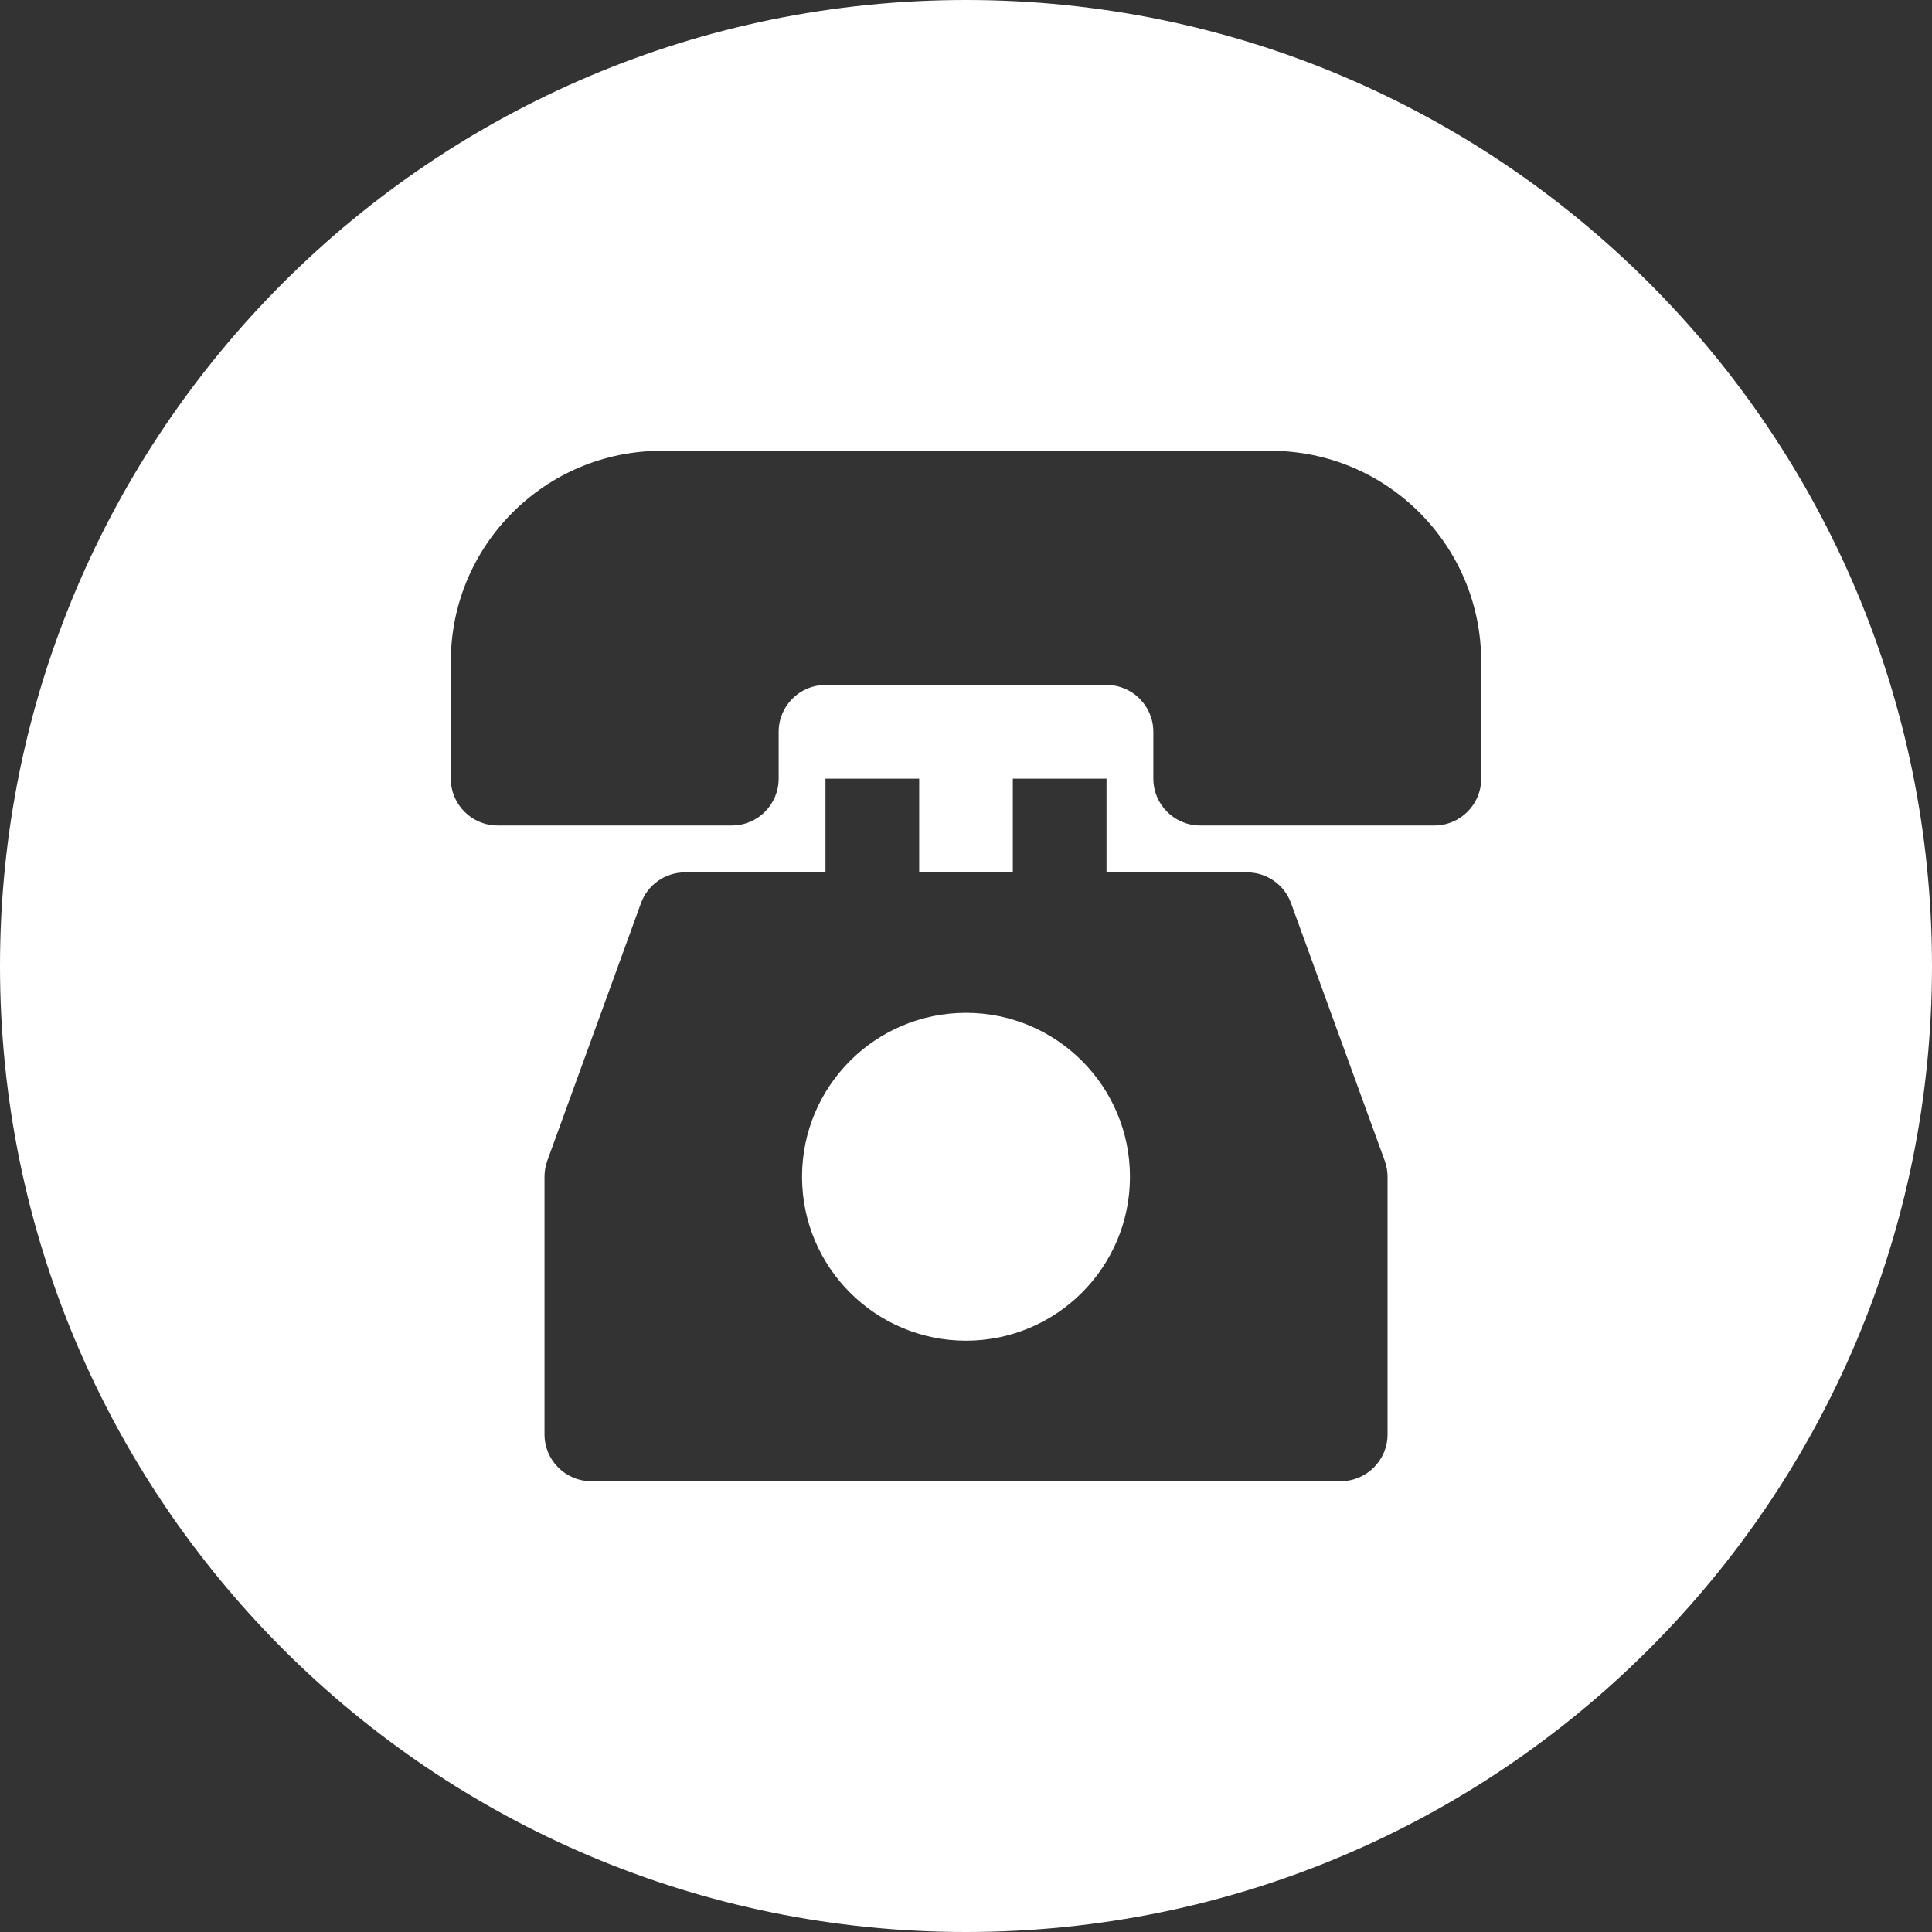 <?xml version="1.0" encoding="UTF-8" standalone="no"?><svg xmlns="http://www.w3.org/2000/svg" xmlns:xlink="http://www.w3.org/1999/xlink" fill="none" height="30" preserveAspectRatio="xMidYMid meet" style="fill: none" version="1" viewBox="1.0 1.0 30.0 30.0" width="30" zoomAndPan="magnify"><rect x="1.0" y="1.0" width="30.0" height="30.0" fill="#333333" stroke="none"/><g id="change1_1"><path clip-rule="evenodd" d="M31 16C31 24.284 24.284 31 16 31C7.716 31 1 24.284 1 16C1 7.716 7.716 1 16 1C24.284 1 31 7.716 31 16ZM11.273 8C9.465 8 8 9.465 8 11.273V13.091C8 13.493 8.326 13.818 8.727 13.818H12.364C12.765 13.818 13.091 13.493 13.091 13.091V12.364C13.091 11.962 13.416 11.636 13.818 11.636H18.182C18.584 11.636 18.909 11.962 18.909 12.364V13.091C18.909 13.493 19.235 13.818 19.636 13.818H23.273C23.674 13.818 24 13.493 24 13.091V11.273C24 9.465 22.535 8 20.727 8H11.273ZM15.273 14.546V13.091H13.818V14.546H11.636C11.331 14.546 11.057 14.737 10.953 15.024L9.498 19.024C9.469 19.104 9.455 19.188 9.455 19.273V23.273C9.455 23.674 9.78 24 10.182 24H21.818C22.22 24 22.546 23.674 22.546 23.273V19.273C22.546 19.188 22.531 19.104 22.502 19.024L21.047 15.024C20.943 14.737 20.669 14.546 20.364 14.546H18.182V13.091H16.727V14.546H15.273ZM16 16.727C14.594 16.727 13.454 17.867 13.454 19.273C13.454 20.678 14.594 21.818 16 21.818C17.406 21.818 18.546 20.678 18.546 19.273C18.546 17.867 17.406 16.727 16 16.727Z" fill="#ffffff" fill-rule="evenodd"/></g></svg>
